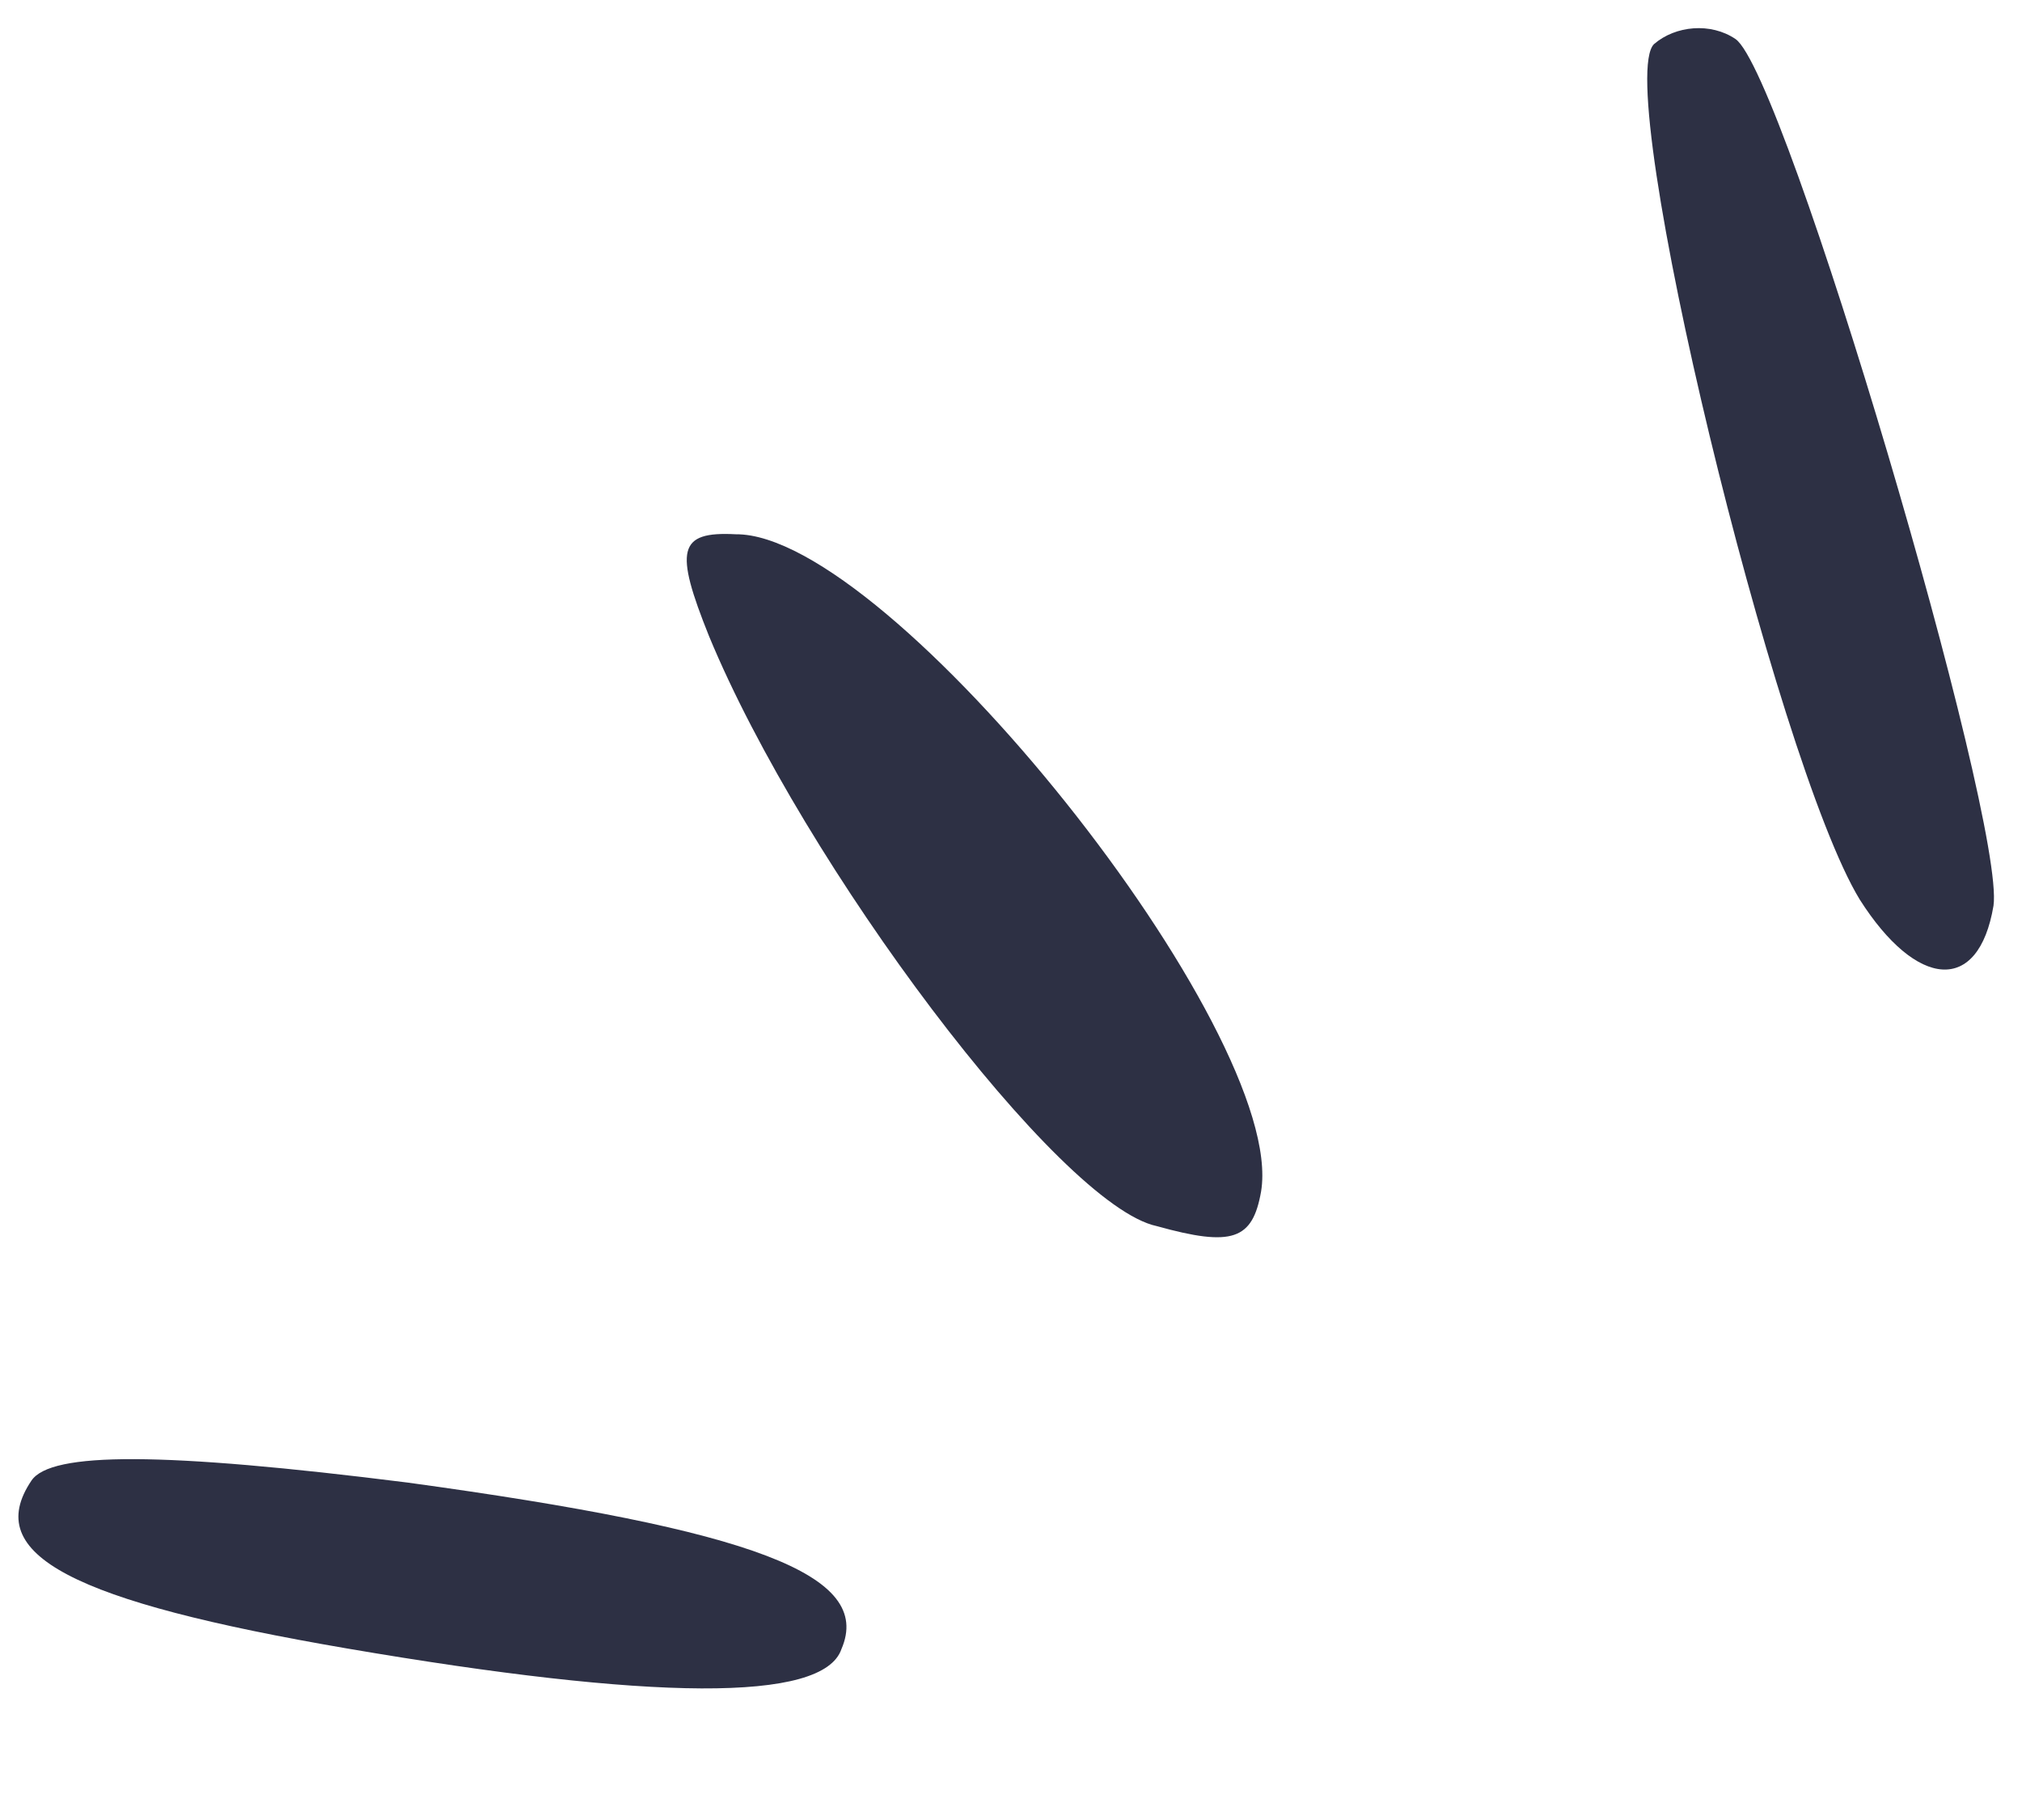 <svg width="50" height="45" viewBox="0 0 50 45" fill="none" xmlns="http://www.w3.org/2000/svg">
<path d="M20.807 40.774C21.601 38.937 18.64 37.83 10.087 36.658C4.004 35.892 1.259 35.894 0.778 36.608C-0.46 38.443 1.802 39.597 8.582 40.759C16.094 42.044 20.356 42.102 20.807 40.774Z" fill="#2D3044"/>
<path d="M31.184 29.461C31.837 25.526 21.997 13.179 18.195 13.21C16.763 13.134 16.675 13.594 17.533 15.729C19.872 21.386 26.204 29.809 28.605 30.316C30.478 30.838 30.974 30.653 31.184 29.461Z" fill="#2D3044"/>
<path d="M49.295 22.396C49.596 20.301 44.137 1.789 42.914 0.964C42.303 0.551 41.433 0.632 40.902 1.089C39.856 2.089 43.909 18.838 45.988 22.242C47.391 24.449 48.925 24.594 49.295 22.396Z" fill="#2D3044"/>
</svg>
